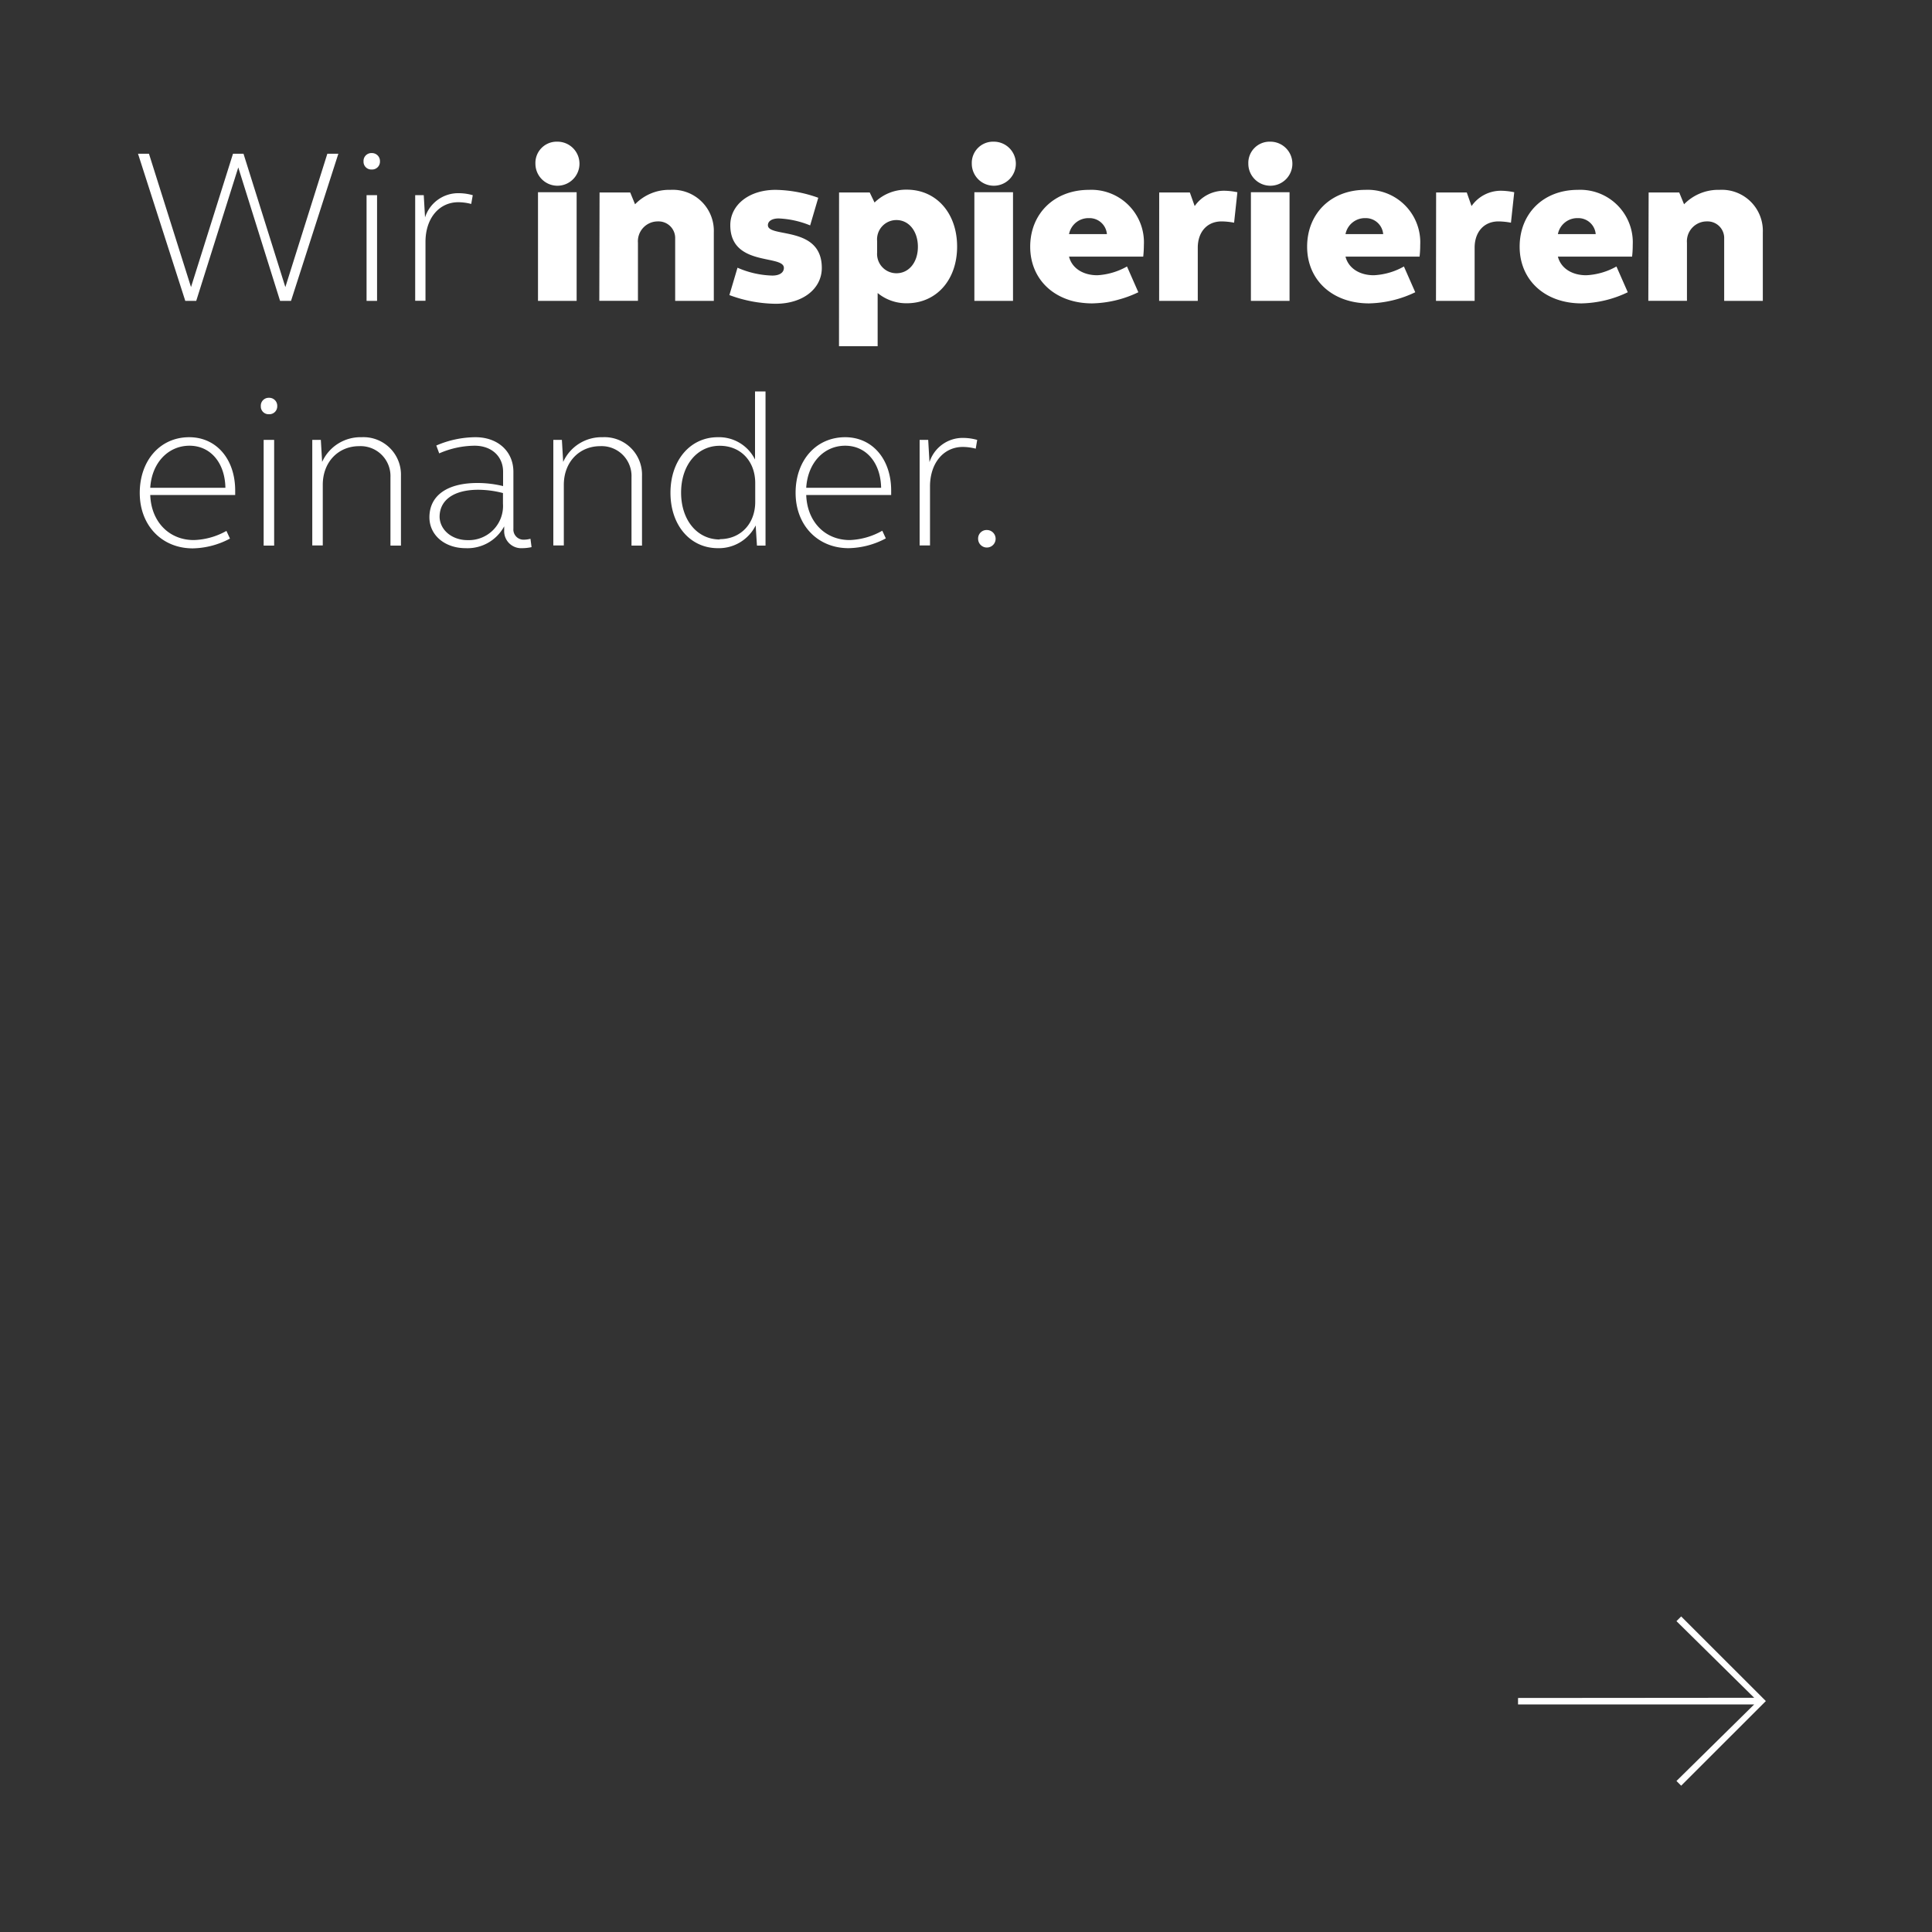 <svg id="Ebene_1" data-name="Ebene 1" xmlns="http://www.w3.org/2000/svg" viewBox="0 0 300 300"><rect x="0" y="0" width="300" height="300" fill="#333333" stroke="none"/><defs><style>.cls-1{fill:none;}.cls-2{fill:#fff;}</style></defs><rect class="cls-1" y="1" width="300" height="300"/><path class="cls-2" d="M272.39,263.63l-12.07-11.9.73-.73,13.15,13.14-13.15,13.14-.73-.73,12.07-11.89H235.72v-1Z"/><path class="cls-2" d="M45.19,46.72h-1.7L37,26,30.47,46.72h-1.7L21.43,23.87h1.7l6.53,20.71,6.52-20.71h1.63l6.5,20.71,6.52-20.71h1.71Z"/><path class="cls-2" d="M57.74,23.77A1.24,1.24,0,0,1,59,25.06a1.22,1.22,0,0,1-1.29,1.26,1.2,1.2,0,0,1-1.26-1.26A1.22,1.22,0,0,1,57.74,23.77Zm-.82,6.53h1.63V46.72H56.92Z"/><path class="cls-2" d="M64.47,30.3H65.8l.2,3.46A5.4,5.4,0,0,1,71.3,30a8,8,0,0,1,2.11.31l-.24,1.36a8,8,0,0,0-2-.27c-3,0-5.1,2.51-5.1,6.15v9.15H64.47Z"/><path class="cls-2" d="M86.54,22a3.42,3.42,0,1,1-3.4,3.43A3.3,3.3,0,0,1,86.54,22Zm-3,7.85h6V46.72h-6Z"/><path class="cls-2" d="M93.1,29.89h4.76l.75,1.83a7.37,7.37,0,0,1,5.5-2.24,6.37,6.37,0,0,1,6.73,6.6V46.72h-6V37.06a2.58,2.58,0,0,0-2.65-2.68,3.09,3.09,0,0,0-3.13,3.33v9h-6Z"/><path class="cls-2" d="M120.43,29.48a20.44,20.44,0,0,1,6.63,1.23L125.8,35a14.49,14.49,0,0,0-4.89-1.08c-1,0-1.67.4-1.67,1.05,0,2,8.37,0,8.37,6.63,0,3.23-2.93,5.57-7.18,5.57a21.18,21.18,0,0,1-7.17-1.35l1.26-4.25a14.35,14.35,0,0,0,5.4,1.22c1.16,0,1.8-.48,1.8-1.19,0-2.11-8.32-.14-8.32-6.63C113.4,31.83,116.29,29.48,120.43,29.48Z"/><path class="cls-2" d="M130.29,29.89h4.76l.75,1.56a7,7,0,0,1,5-2c4.59,0,7.82,3.64,7.82,8.84s-3.23,8.8-7.82,8.8a7,7,0,0,1-4.52-1.59v8.26h-6Zm8.91,4.28a3,3,0,0,0-3,3.27V39.2a3,3,0,0,0,3,3.23c1.94,0,3.33-1.7,3.33-4.11S141.14,34.17,139.2,34.17Z"/><path class="cls-2" d="M154.3,22a3.42,3.42,0,1,1-3.4,3.43A3.3,3.3,0,0,1,154.3,22Zm-3,7.85h6V46.72h-6Z"/><path class="cls-2" d="M169.09,29.48a8.16,8.16,0,0,1,8.53,8.57,17.6,17.6,0,0,1-.1,1.8H166c.44,1.77,2.14,2.89,4.39,2.89A10.58,10.58,0,0,0,175,41.38l1.76,4a17.32,17.32,0,0,1-7.17,1.73c-5.71,0-9.62-3.63-9.62-8.8S163.75,29.48,169.09,29.48ZM166,36.35h5.88a2.71,2.71,0,0,0-2.78-2.48A3.07,3.07,0,0,0,166,36.35Z"/><path class="cls-2" d="M180,29.89h4.76l.75,2.11a5.55,5.55,0,0,1,4.69-2.38,10.74,10.74,0,0,1,1.94.23l-.51,4.73a11.13,11.13,0,0,0-1.94-.2c-2.27,0-3.7,1.66-3.7,4.08v8.26h-6Z"/><path class="cls-2" d="M197.24,22a3.42,3.42,0,1,1-3.4,3.43A3.3,3.3,0,0,1,197.24,22Zm-3,7.85h6V46.72h-6Z"/><path class="cls-2" d="M212,29.48a8.16,8.16,0,0,1,8.53,8.57,15.15,15.15,0,0,1-.1,1.8H208.93c.45,1.77,2.15,2.89,4.39,2.89A10.54,10.54,0,0,0,218,41.38l1.76,4a17.32,17.32,0,0,1-7.17,1.73c-5.71,0-9.62-3.63-9.62-8.8S206.69,29.48,212,29.48Zm-3.1,6.87h5.88A2.71,2.71,0,0,0,212,33.87,3.07,3.07,0,0,0,208.93,36.35Z"/><path class="cls-2" d="M223,29.89h4.76l.74,2.11a5.55,5.55,0,0,1,4.69-2.38,10.74,10.74,0,0,1,1.94.23l-.51,4.73a11.12,11.12,0,0,0-1.93-.2c-2.28,0-3.71,1.66-3.71,4.08v8.26h-6Z"/><path class="cls-2" d="M245,29.48a8.16,8.16,0,0,1,8.53,8.57,15.15,15.15,0,0,1-.1,1.8H241.91c.45,1.77,2.14,2.89,4.39,2.89A10.54,10.54,0,0,0,251,41.38l1.76,4a17.32,17.32,0,0,1-7.17,1.73c-5.71,0-9.62-3.63-9.62-8.8S239.67,29.48,245,29.48Zm-3.1,6.87h5.88A2.71,2.71,0,0,0,245,33.87,3.07,3.07,0,0,0,241.91,36.35Z"/><path class="cls-2" d="M256,29.89h4.75l.75,1.83A7.41,7.41,0,0,1,267,29.48a6.37,6.37,0,0,1,6.73,6.6V46.72h-6V37.06a2.58,2.58,0,0,0-2.65-2.68,3.09,3.09,0,0,0-3.13,3.33v9h-6Z"/><path class="cls-2" d="M29.38,67.89c4.22,0,7.14,3.4,7.14,8.29v.68H23.33c.14,4.12,2.89,7,6.77,7a11,11,0,0,0,5.06-1.42l.55,1.19a12.73,12.73,0,0,1-5.78,1.52c-4.8,0-8.23-3.56-8.23-8.6S24.86,67.89,29.38,67.89Zm-6.05,7.85H35c-.07-3.87-2.31-6.53-5.58-6.53S23.57,71.83,23.33,75.74Z"/><path class="cls-2" d="M41.76,61.77a1.24,1.24,0,0,1,1.29,1.29,1.22,1.22,0,0,1-1.29,1.26,1.2,1.2,0,0,1-1.26-1.26A1.22,1.22,0,0,1,41.76,61.77Zm-.82,6.53h1.63V84.72H40.94Z"/><path class="cls-2" d="M48.49,68.3h1.33l.2,3.43a6.53,6.53,0,0,1,6.12-3.84,5.82,5.82,0,0,1,6.12,6V84.72H60.63V74.08a4.64,4.64,0,0,0-4.86-4.8c-3.23,0-5.65,2.45-5.65,6v9.42H48.49Z"/><path class="cls-2" d="M74.12,75a16.68,16.68,0,0,1,4,.48V73.26c0-2.41-1.8-4.05-4.42-4.05a13.93,13.93,0,0,0-5.5,1.19l-.45-1.22a15.52,15.52,0,0,1,6.09-1.29c3.47,0,5.88,2.21,5.88,5.37V82.1a1.58,1.58,0,0,0,1.7,1.7,4.11,4.11,0,0,0,.95-.14l.17,1.3a7,7,0,0,1-1.46.16,2.64,2.64,0,0,1-2.79-2.78v-.61a6.47,6.47,0,0,1-6,3.39c-3.2,0-5.61-2-5.61-4.79C66.68,76.93,69.47,75,74.12,75ZM72.6,83.87a5.31,5.31,0,0,0,5.5-5.68V76.56a15.49,15.49,0,0,0-3.84-.51c-3.74,0-6,1.56-6,4.21C68.31,82.3,70.18,83.87,72.6,83.87Z"/><path class="cls-2" d="M85.92,68.3h1.33l.2,3.43a6.53,6.53,0,0,1,6.12-3.84,5.82,5.82,0,0,1,6.12,6V84.72H98.06V74.08a4.64,4.64,0,0,0-4.86-4.8c-3.23,0-5.65,2.45-5.65,6v9.42H85.92Z"/><path class="cls-2" d="M118.87,84.72h-1.33l-.2-3.13a6.38,6.38,0,0,1-5.88,3.53c-4.29,0-7.35-3.56-7.35-8.6s3.06-8.63,7.35-8.63a6.23,6.23,0,0,1,5.78,3.47V60.78h1.63Zm-7.11-1c3.27,0,5.51-2.42,5.51-5.78V75c0-3.37-2.24-5.78-5.51-5.78-3.5,0-6,3-6,7.27S108.26,83.77,111.76,83.77Z"/><path class="cls-2" d="M131.24,67.89c4.22,0,7.14,3.4,7.14,8.29v.68H125.19c.14,4.12,2.89,7,6.77,7A11,11,0,0,0,137,82.41l.55,1.19a12.73,12.73,0,0,1-5.78,1.52c-4.8,0-8.23-3.56-8.23-8.6S126.72,67.89,131.24,67.89Zm-6.05,7.85h11.63c-.07-3.87-2.31-6.53-5.58-6.53S125.43,71.83,125.19,75.74Z"/><path class="cls-2" d="M142.8,68.3h1.33l.2,3.46A5.41,5.41,0,0,1,149.64,68a8,8,0,0,1,2.1.31l-.23,1.36a8.11,8.11,0,0,0-2-.27c-3,0-5.1,2.51-5.1,6.15v9.15H142.8Z"/><path class="cls-2" d="M153.24,82.3a1.36,1.36,0,1,1-1.36,1.36A1.32,1.32,0,0,1,153.24,82.3Z"/></svg>